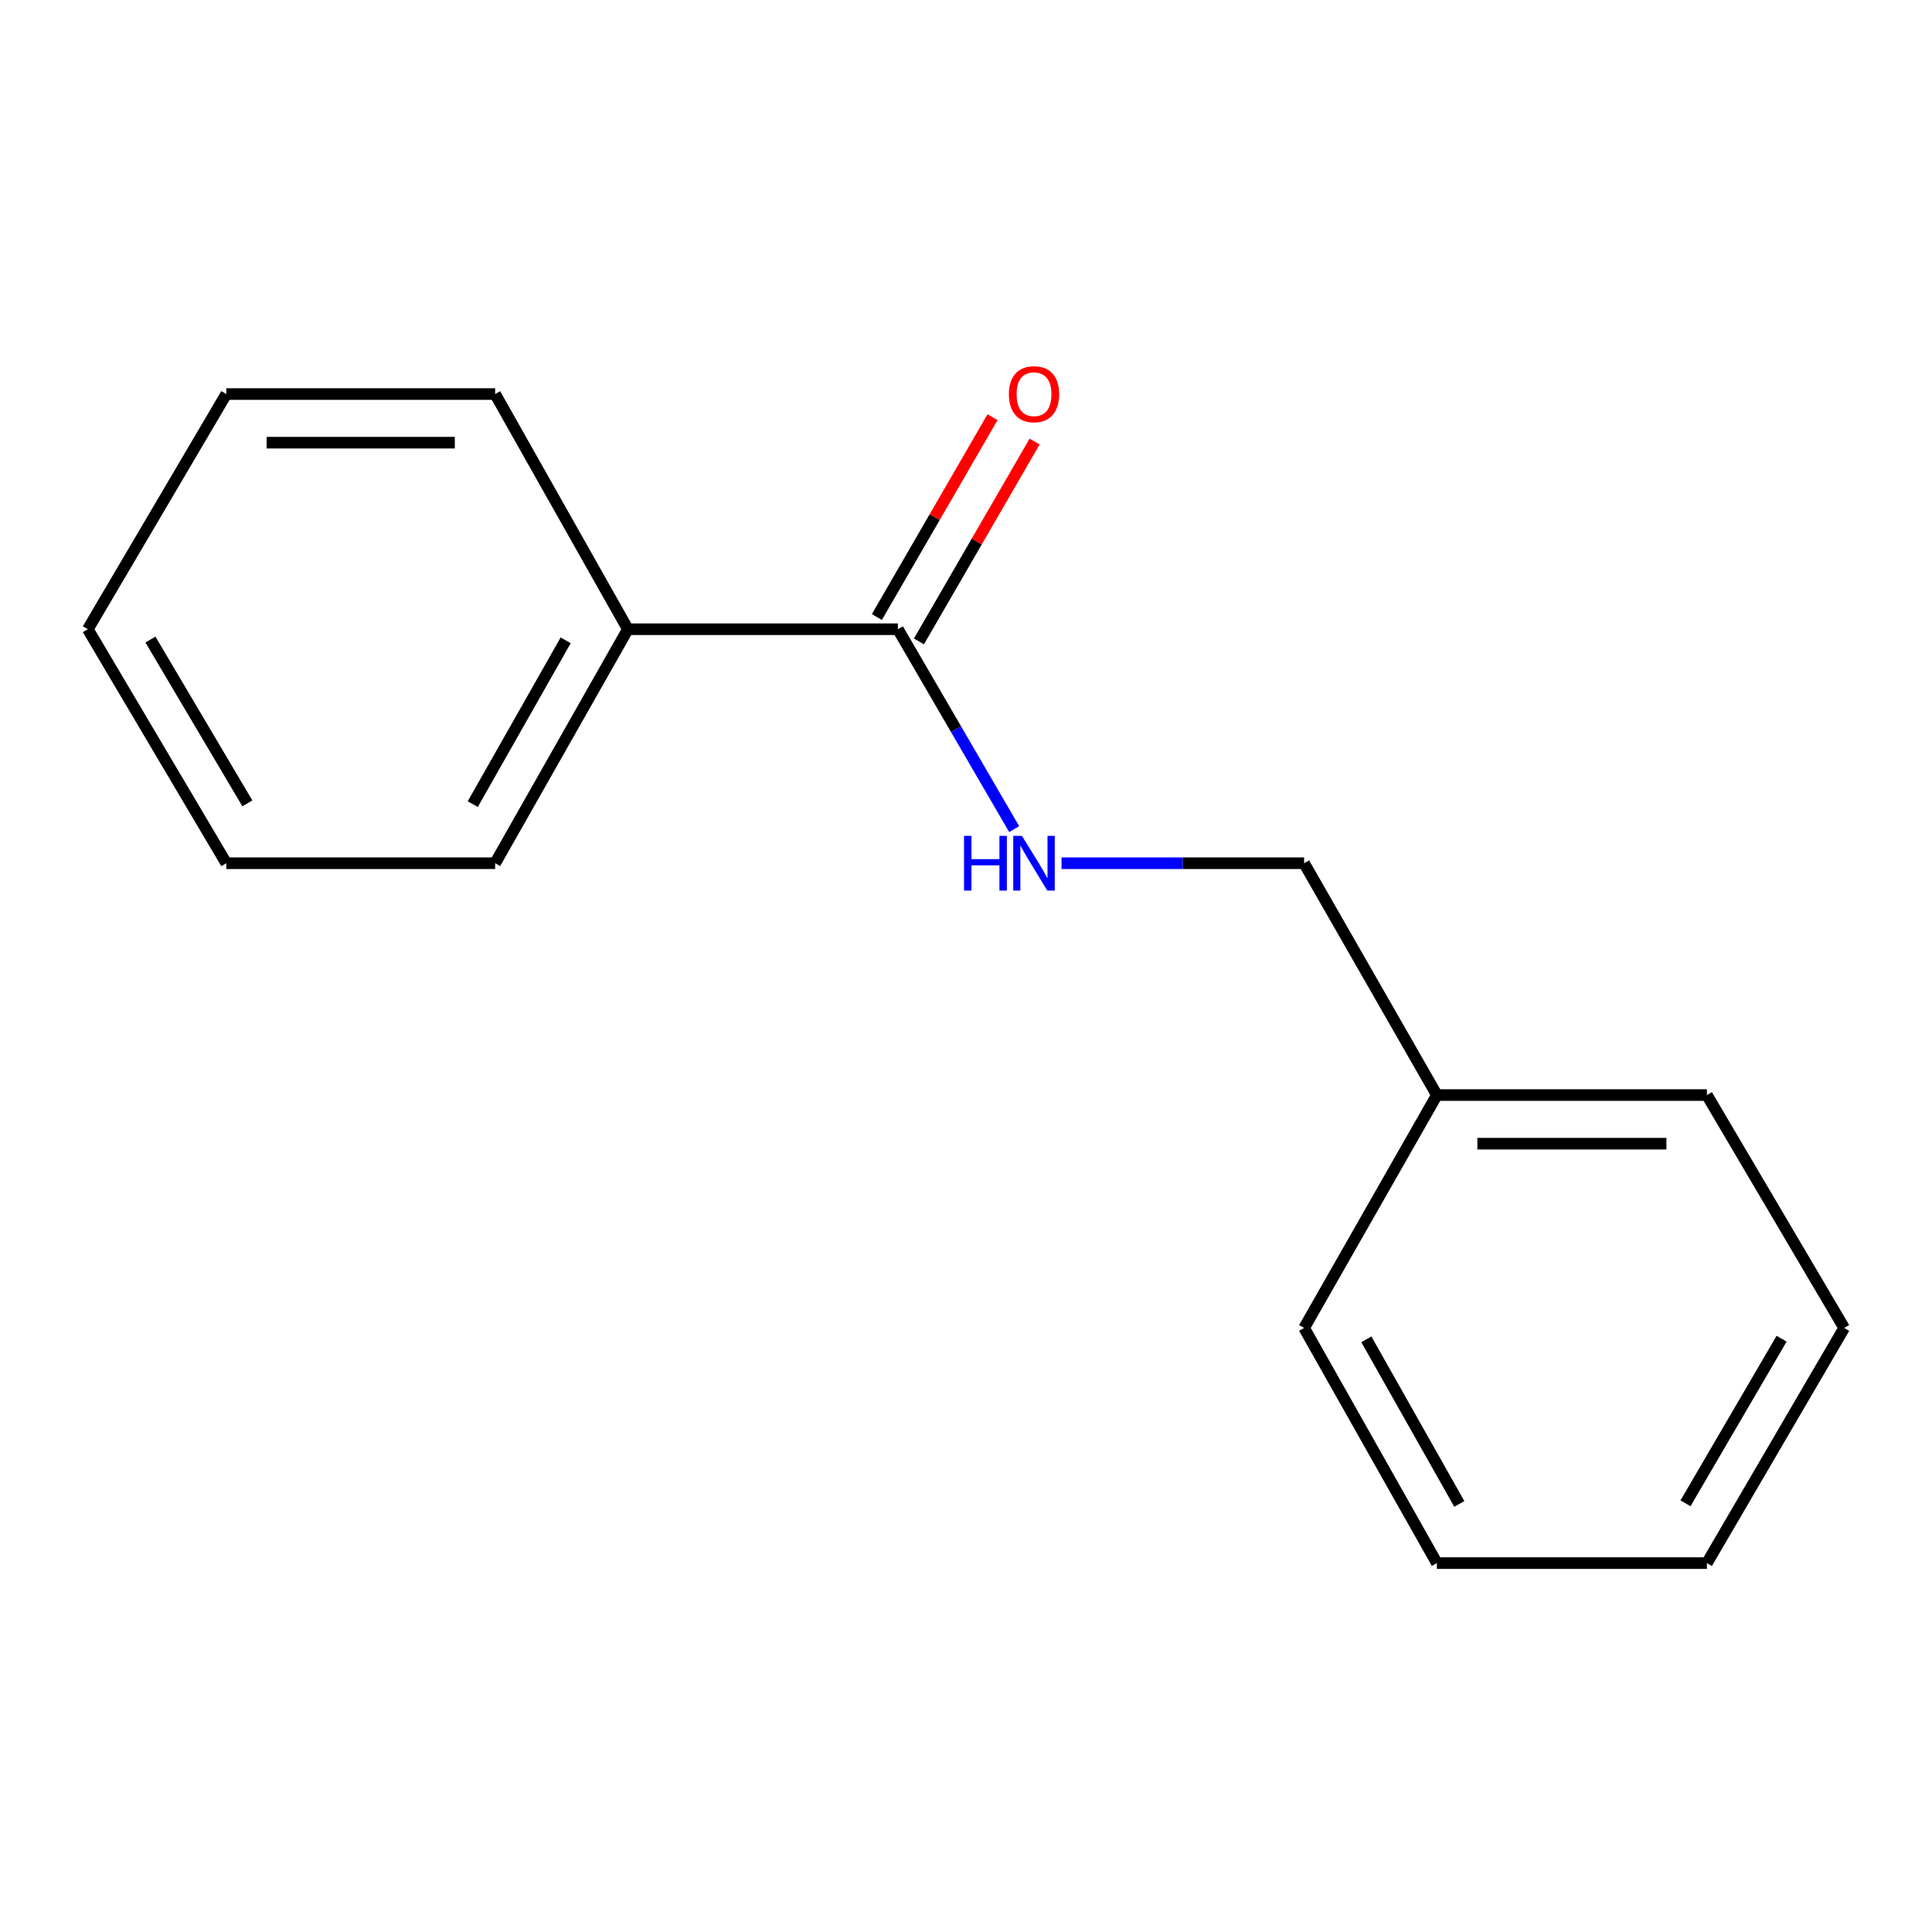 <?xml version='1.0' encoding='iso-8859-1'?>
<svg version='1.1' baseProfile='full'
              xmlns='http://www.w3.org/2000/svg'
                      xmlns:rdkit='http://www.rdkit.org/xml'
                      xmlns:xlink='http://www.w3.org/1999/xlink'
                  xml:space='preserve'
width='1000px' height='1000px' viewBox='0 0 1000 1000'>
<!-- END OF HEADER -->
<rect style='opacity:1.0;fill:#FFFFFF;stroke:none' width='1000' height='1000' x='0' y='0'> </rect>
<path class='bond-0' d='M 464.752,325.684 L 494.842,377.414' style='fill:none;fill-rule:evenodd;stroke:#000000;stroke-width:6px;stroke-linecap:butt;stroke-linejoin:miter;stroke-opacity:1' />
<path class='bond-0' d='M 494.842,377.414 L 524.932,429.144' style='fill:none;fill-rule:evenodd;stroke:#0000FF;stroke-width:6px;stroke-linecap:butt;stroke-linejoin:miter;stroke-opacity:1' />
<path class='bond-1' d='M 475.643,331.987 L 505.581,280.263' style='fill:none;fill-rule:evenodd;stroke:#000000;stroke-width:6px;stroke-linecap:butt;stroke-linejoin:miter;stroke-opacity:1' />
<path class='bond-1' d='M 505.581,280.263 L 535.519,228.538' style='fill:none;fill-rule:evenodd;stroke:#FF0000;stroke-width:6px;stroke-linecap:butt;stroke-linejoin:miter;stroke-opacity:1' />
<path class='bond-1' d='M 453.861,319.38 L 483.799,267.656' style='fill:none;fill-rule:evenodd;stroke:#000000;stroke-width:6px;stroke-linecap:butt;stroke-linejoin:miter;stroke-opacity:1' />
<path class='bond-1' d='M 483.799,267.656 L 513.737,215.931' style='fill:none;fill-rule:evenodd;stroke:#FF0000;stroke-width:6px;stroke-linecap:butt;stroke-linejoin:miter;stroke-opacity:1' />
<path class='bond-2' d='M 464.752,325.684 L 324.991,325.684' style='fill:none;fill-rule:evenodd;stroke:#000000;stroke-width:6px;stroke-linecap:butt;stroke-linejoin:miter;stroke-opacity:1' />
<path class='bond-3' d='M 549.441,446.807 L 612.225,446.807' style='fill:none;fill-rule:evenodd;stroke:#0000FF;stroke-width:6px;stroke-linecap:butt;stroke-linejoin:miter;stroke-opacity:1' />
<path class='bond-3' d='M 612.225,446.807 L 675.009,446.807' style='fill:none;fill-rule:evenodd;stroke:#000000;stroke-width:6px;stroke-linecap:butt;stroke-linejoin:miter;stroke-opacity:1' />
<path class='bond-5' d='M 324.991,325.684 L 256.285,446.807' style='fill:none;fill-rule:evenodd;stroke:#000000;stroke-width:6px;stroke-linecap:butt;stroke-linejoin:miter;stroke-opacity:1' />
<path class='bond-5' d='M 292.794,331.435 L 244.7,416.221' style='fill:none;fill-rule:evenodd;stroke:#000000;stroke-width:6px;stroke-linecap:butt;stroke-linejoin:miter;stroke-opacity:1' />
<path class='bond-6' d='M 324.991,325.684 L 256.285,203.959' style='fill:none;fill-rule:evenodd;stroke:#000000;stroke-width:6px;stroke-linecap:butt;stroke-linejoin:miter;stroke-opacity:1' />
<path class='bond-4' d='M 675.009,446.807 L 743.729,566.798' style='fill:none;fill-rule:evenodd;stroke:#000000;stroke-width:6px;stroke-linecap:butt;stroke-linejoin:miter;stroke-opacity:1' />
<path class='bond-7' d='M 743.729,566.798 L 883.49,566.798' style='fill:none;fill-rule:evenodd;stroke:#000000;stroke-width:6px;stroke-linecap:butt;stroke-linejoin:miter;stroke-opacity:1' />
<path class='bond-7' d='M 764.693,591.965 L 862.526,591.965' style='fill:none;fill-rule:evenodd;stroke:#000000;stroke-width:6px;stroke-linecap:butt;stroke-linejoin:miter;stroke-opacity:1' />
<path class='bond-8' d='M 743.729,566.798 L 675.009,687.349' style='fill:none;fill-rule:evenodd;stroke:#000000;stroke-width:6px;stroke-linecap:butt;stroke-linejoin:miter;stroke-opacity:1' />
<path class='bond-9' d='M 256.285,446.807 L 117.125,446.807' style='fill:none;fill-rule:evenodd;stroke:#000000;stroke-width:6px;stroke-linecap:butt;stroke-linejoin:miter;stroke-opacity:1' />
<path class='bond-10' d='M 256.285,203.959 L 117.125,203.959' style='fill:none;fill-rule:evenodd;stroke:#000000;stroke-width:6px;stroke-linecap:butt;stroke-linejoin:miter;stroke-opacity:1' />
<path class='bond-10' d='M 235.411,229.126 L 137.999,229.126' style='fill:none;fill-rule:evenodd;stroke:#000000;stroke-width:6px;stroke-linecap:butt;stroke-linejoin:miter;stroke-opacity:1' />
<path class='bond-11' d='M 883.49,566.798 L 954.545,687.349' style='fill:none;fill-rule:evenodd;stroke:#000000;stroke-width:6px;stroke-linecap:butt;stroke-linejoin:miter;stroke-opacity:1' />
<path class='bond-12' d='M 675.009,687.349 L 743.729,809.059' style='fill:none;fill-rule:evenodd;stroke:#000000;stroke-width:6px;stroke-linecap:butt;stroke-linejoin:miter;stroke-opacity:1' />
<path class='bond-12' d='M 707.232,693.231 L 755.336,778.429' style='fill:none;fill-rule:evenodd;stroke:#000000;stroke-width:6px;stroke-linecap:butt;stroke-linejoin:miter;stroke-opacity:1' />
<path class='bond-15' d='M 117.125,446.807 L 45.455,325.684' style='fill:none;fill-rule:evenodd;stroke:#000000;stroke-width:6px;stroke-linecap:butt;stroke-linejoin:miter;stroke-opacity:1' />
<path class='bond-15' d='M 128.034,415.823 L 77.865,331.036' style='fill:none;fill-rule:evenodd;stroke:#000000;stroke-width:6px;stroke-linecap:butt;stroke-linejoin:miter;stroke-opacity:1' />
<path class='bond-13' d='M 117.125,203.959 L 45.455,325.684' style='fill:none;fill-rule:evenodd;stroke:#000000;stroke-width:6px;stroke-linecap:butt;stroke-linejoin:miter;stroke-opacity:1' />
<path class='bond-16' d='M 954.545,687.349 L 883.49,809.059' style='fill:none;fill-rule:evenodd;stroke:#000000;stroke-width:6px;stroke-linecap:butt;stroke-linejoin:miter;stroke-opacity:1' />
<path class='bond-16' d='M 922.153,692.917 L 872.414,778.114' style='fill:none;fill-rule:evenodd;stroke:#000000;stroke-width:6px;stroke-linecap:butt;stroke-linejoin:miter;stroke-opacity:1' />
<path class='bond-14' d='M 743.729,809.059 L 883.49,809.059' style='fill:none;fill-rule:evenodd;stroke:#000000;stroke-width:6px;stroke-linecap:butt;stroke-linejoin:miter;stroke-opacity:1' />
<path  class='atom-1' d='M 498.986 432.647
L 502.826 432.647
L 502.826 444.687
L 517.306 444.687
L 517.306 432.647
L 521.146 432.647
L 521.146 460.967
L 517.306 460.967
L 517.306 447.887
L 502.826 447.887
L 502.826 460.967
L 498.986 460.967
L 498.986 432.647
' fill='#0000FF'/>
<path  class='atom-1' d='M 528.946 432.647
L 538.226 447.647
Q 539.146 449.127, 540.626 451.807
Q 542.106 454.487, 542.186 454.647
L 542.186 432.647
L 545.946 432.647
L 545.946 460.967
L 542.066 460.967
L 532.106 444.567
Q 530.946 442.647, 529.706 440.447
Q 528.506 438.247, 528.146 437.567
L 528.146 460.967
L 524.466 460.967
L 524.466 432.647
L 528.946 432.647
' fill='#0000FF'/>
<path  class='atom-2' d='M 522.206 204.039
Q 522.206 197.239, 525.566 193.439
Q 528.926 189.639, 535.206 189.639
Q 541.486 189.639, 544.846 193.439
Q 548.206 197.239, 548.206 204.039
Q 548.206 210.919, 544.806 214.839
Q 541.406 218.719, 535.206 218.719
Q 528.966 218.719, 525.566 214.839
Q 522.206 210.959, 522.206 204.039
M 535.206 215.519
Q 539.526 215.519, 541.846 212.639
Q 544.206 209.719, 544.206 204.039
Q 544.206 198.479, 541.846 195.679
Q 539.526 192.839, 535.206 192.839
Q 530.886 192.839, 528.526 195.639
Q 526.206 198.439, 526.206 204.039
Q 526.206 209.759, 528.526 212.639
Q 530.886 215.519, 535.206 215.519
' fill='#FF0000'/>
</svg>
